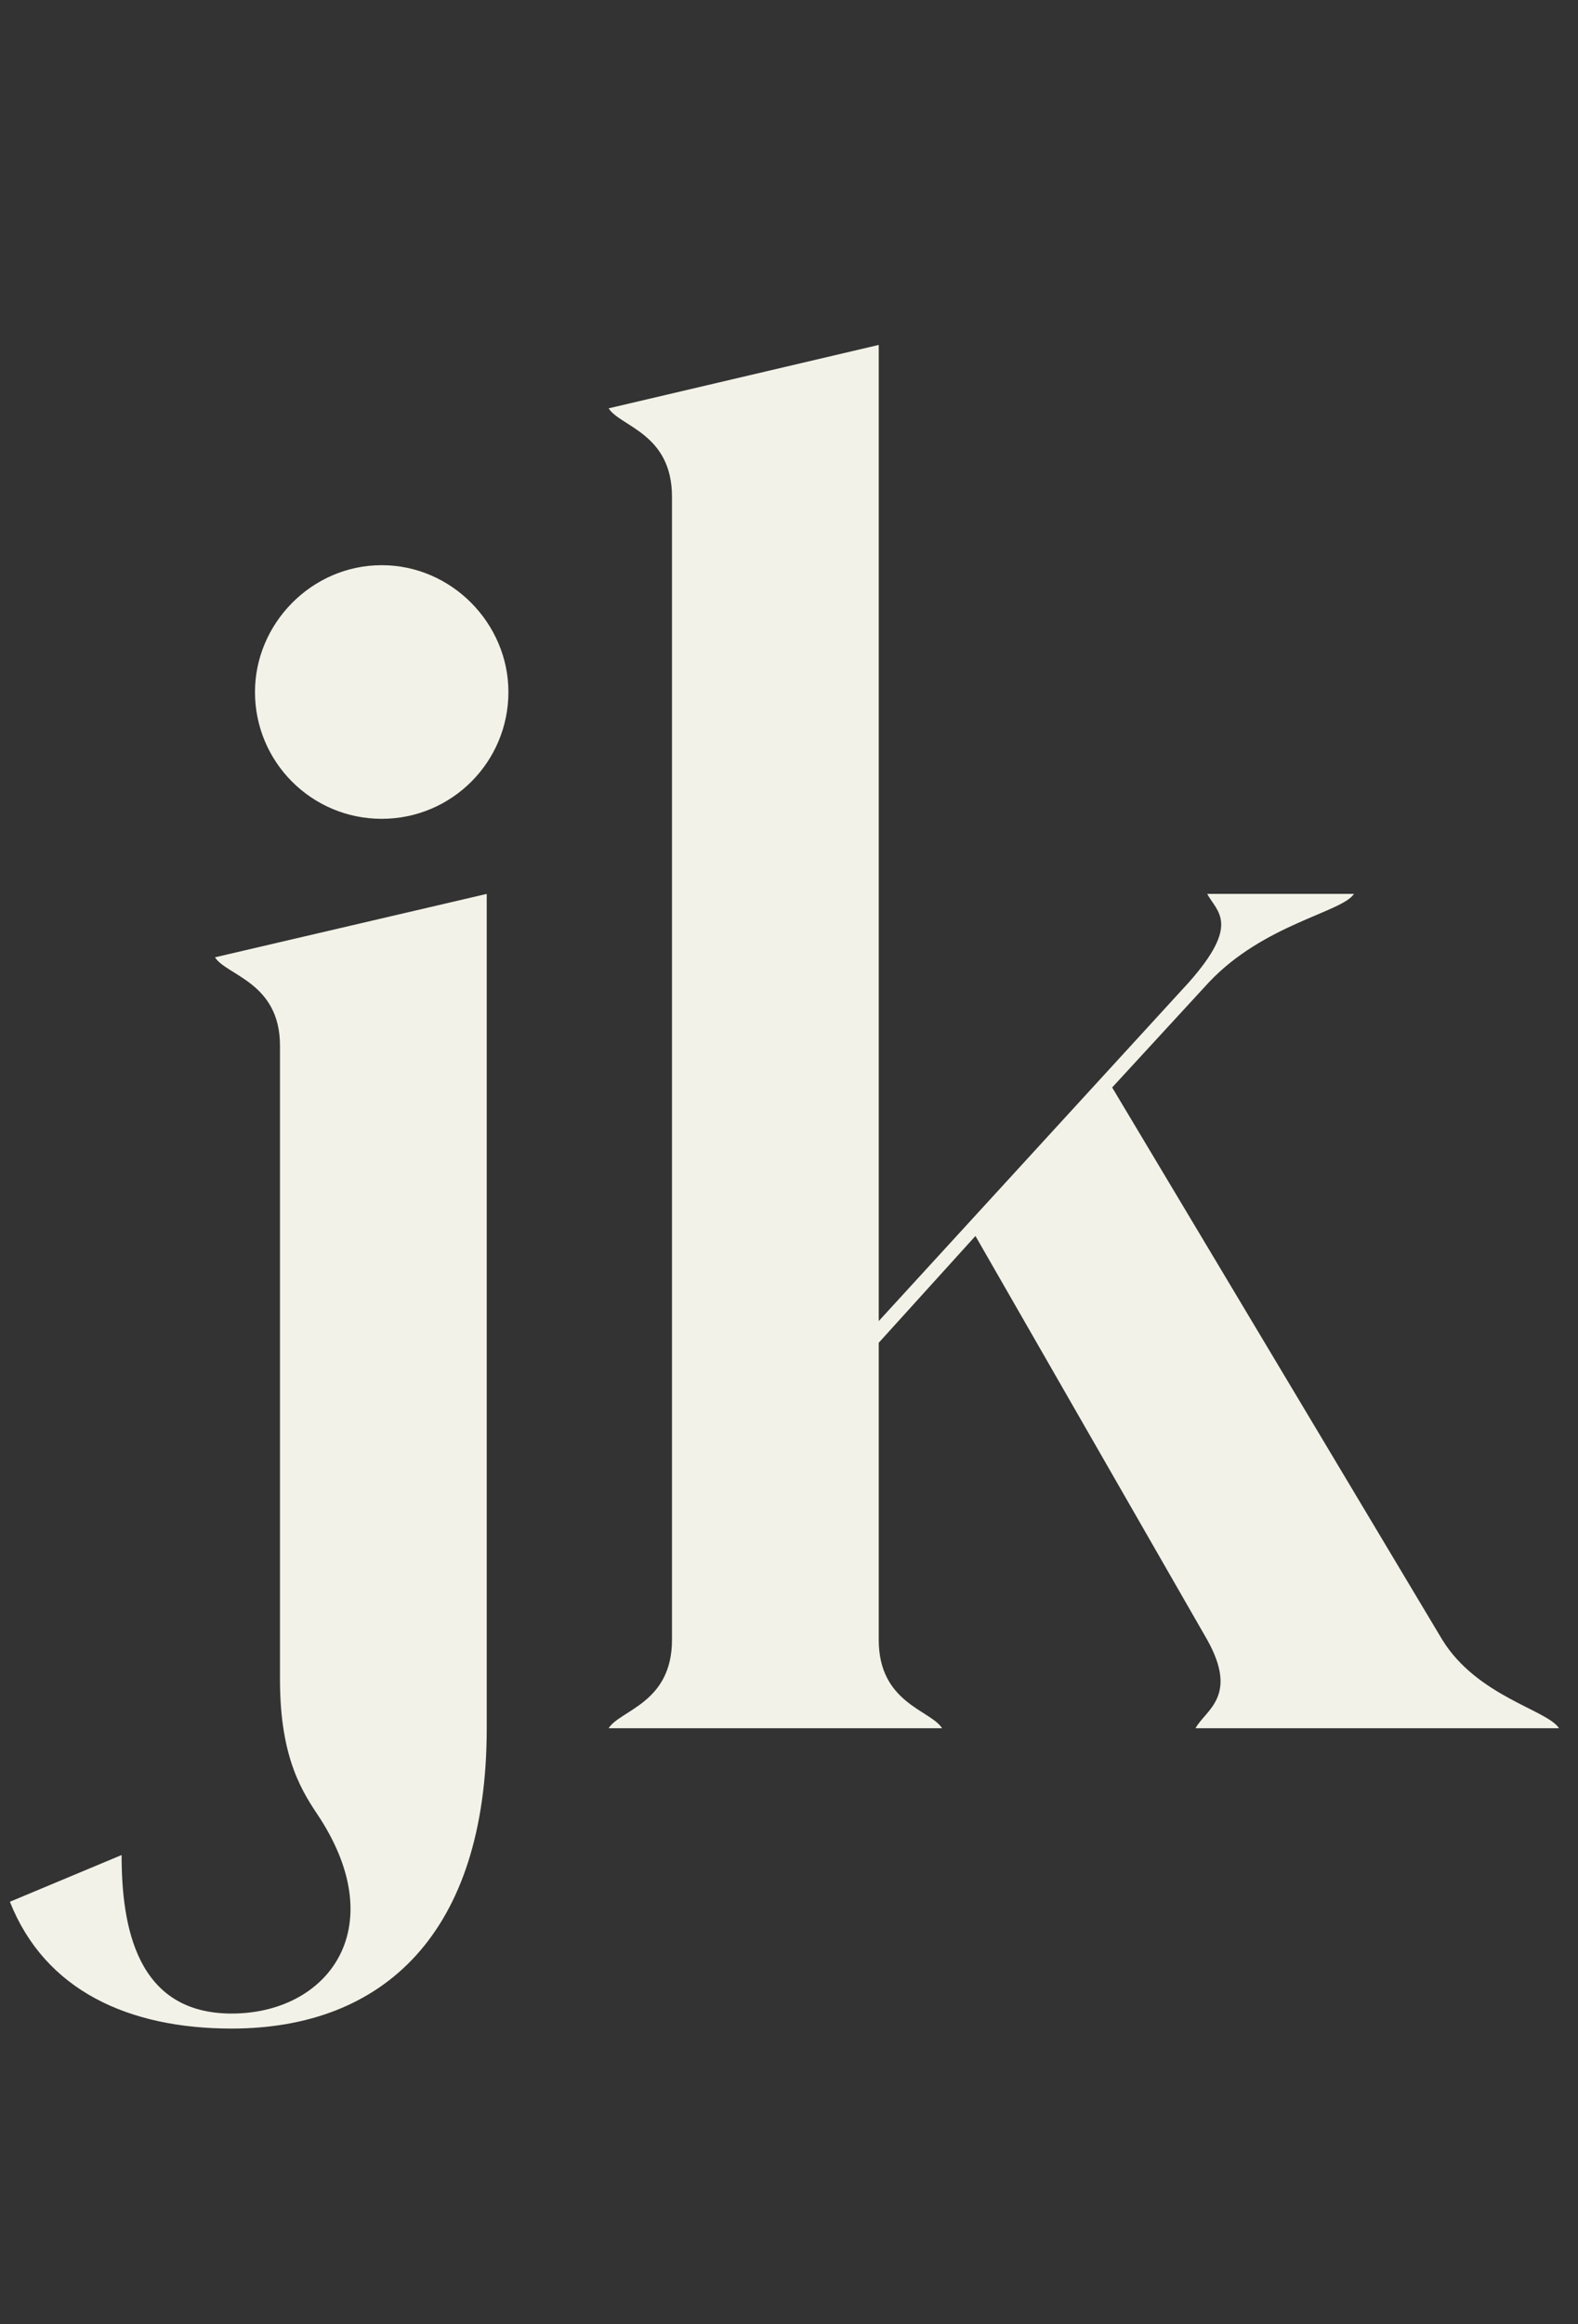 <?xml version="1.0" encoding="UTF-8"?> <svg xmlns="http://www.w3.org/2000/svg" width="53" height="78" viewBox="0 0 53 78" fill="none"><rect x="0" y="0" width="53" height="78" fill="#333333" stroke="none"/><path d="M12.82 27.48C10.468 27.48 8.564 25.576 8.564 23.224C8.564 20.928 10.468 18.968 12.82 18.968C15.172 18.968 17.076 20.928 17.076 23.224C17.076 25.576 15.172 27.48 12.82 27.48ZM0.332 63.824L4.084 62.256C4.084 64.664 4.588 67.576 7.78 67.576C10.972 67.576 13.156 64.776 10.748 61.024C10.188 60.184 9.404 59.064 9.404 56.376V35.096C9.404 32.968 7.612 32.744 7.22 32.128L16.348 30V58C16.348 64.888 12.876 68.08 7.78 68.08C4.308 68.08 1.508 66.792 0.332 63.824ZM40.154 58C40.49 57.384 41.61 56.936 40.546 55.032L32.762 41.48L29.514 45.064V55.032C29.514 57.16 31.25 57.384 31.642 58H20.442C20.834 57.384 22.57 57.16 22.57 55.032V16.672C22.57 14.544 20.834 14.32 20.442 13.704L29.514 11.576V44.336L39.93 32.968C41.666 31.008 40.882 30.616 40.546 30H45.474C45.082 30.616 42.45 31.008 40.602 32.968L37.354 36.496L48.442 55.032C49.618 56.936 51.97 57.384 52.362 58H40.154Z" fill="#F2F2E8"></path></svg> 